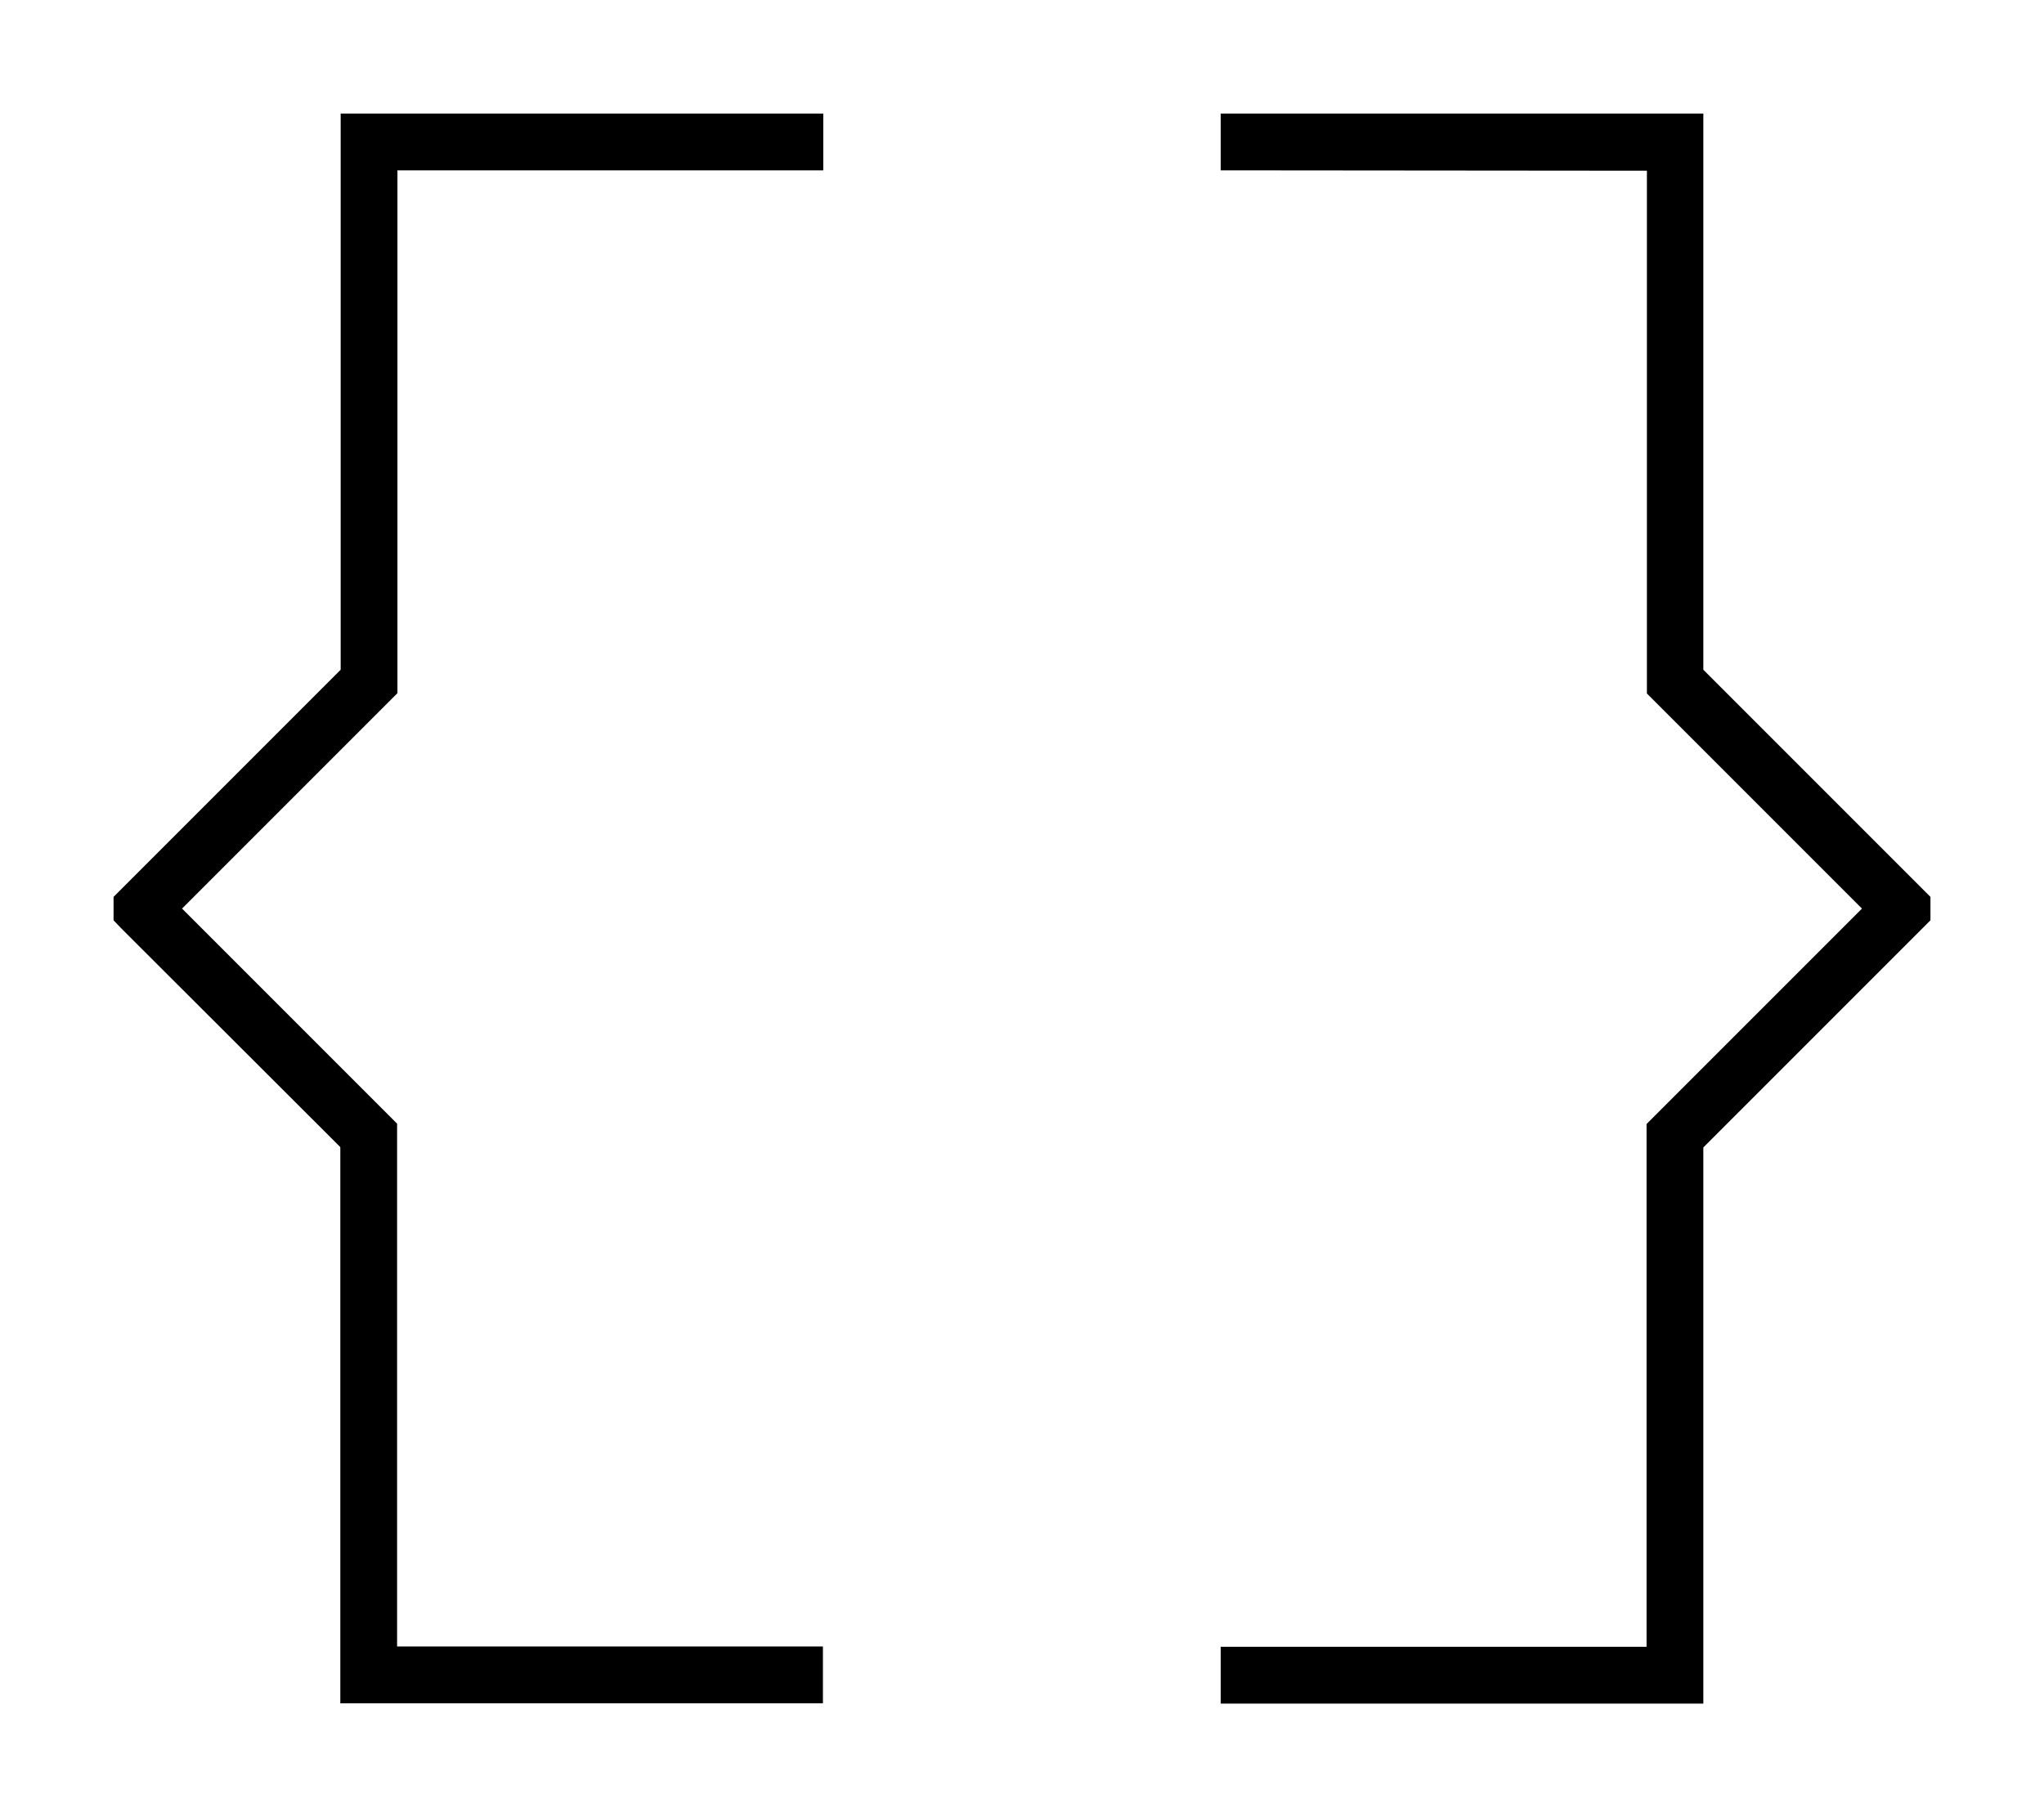 <svg xmlns="http://www.w3.org/2000/svg" viewBox="0 0 576 512"><!--! Font Awesome Pro 6.7.2 by @fontawesome - https://fontawesome.com License - https://fontawesome.com/license (Commercial License) Copyright 2024 Fonticons, Inc. --><defs><style>.fa-secondary{opacity:.4}</style></defs><path class="fa-secondary" d=""/><path class="fa-primary" d="M96 32l8 0 120 0 8 0 0 16-8 0L112 48l0 144 0 3.3-2.3 2.3L51.3 256l58.3 58.3 2.3 2.3 0 3.3 0 144 112 0 8 0 0 16-8 0-120 0-8 0 0-8 0-148.7L34.3 261.7 32 259.3l0-6.6 2.3-2.3L96 188.7 96 40l0-8zm384 0l0 8 0 148.7 61.7 61.7 2.3 2.3 0 6.6-2.3 2.3L480 323.3 480 472l0 8-8 0-120 0-8 0 0-16 8 0 112 0 0-144 0-3.3 2.3-2.3L524.7 256l-58.3-58.3-2.3-2.3 0-3.3 0-144L352 48l-8 0 0-16 8 0 120 0 8 0z"/></svg>